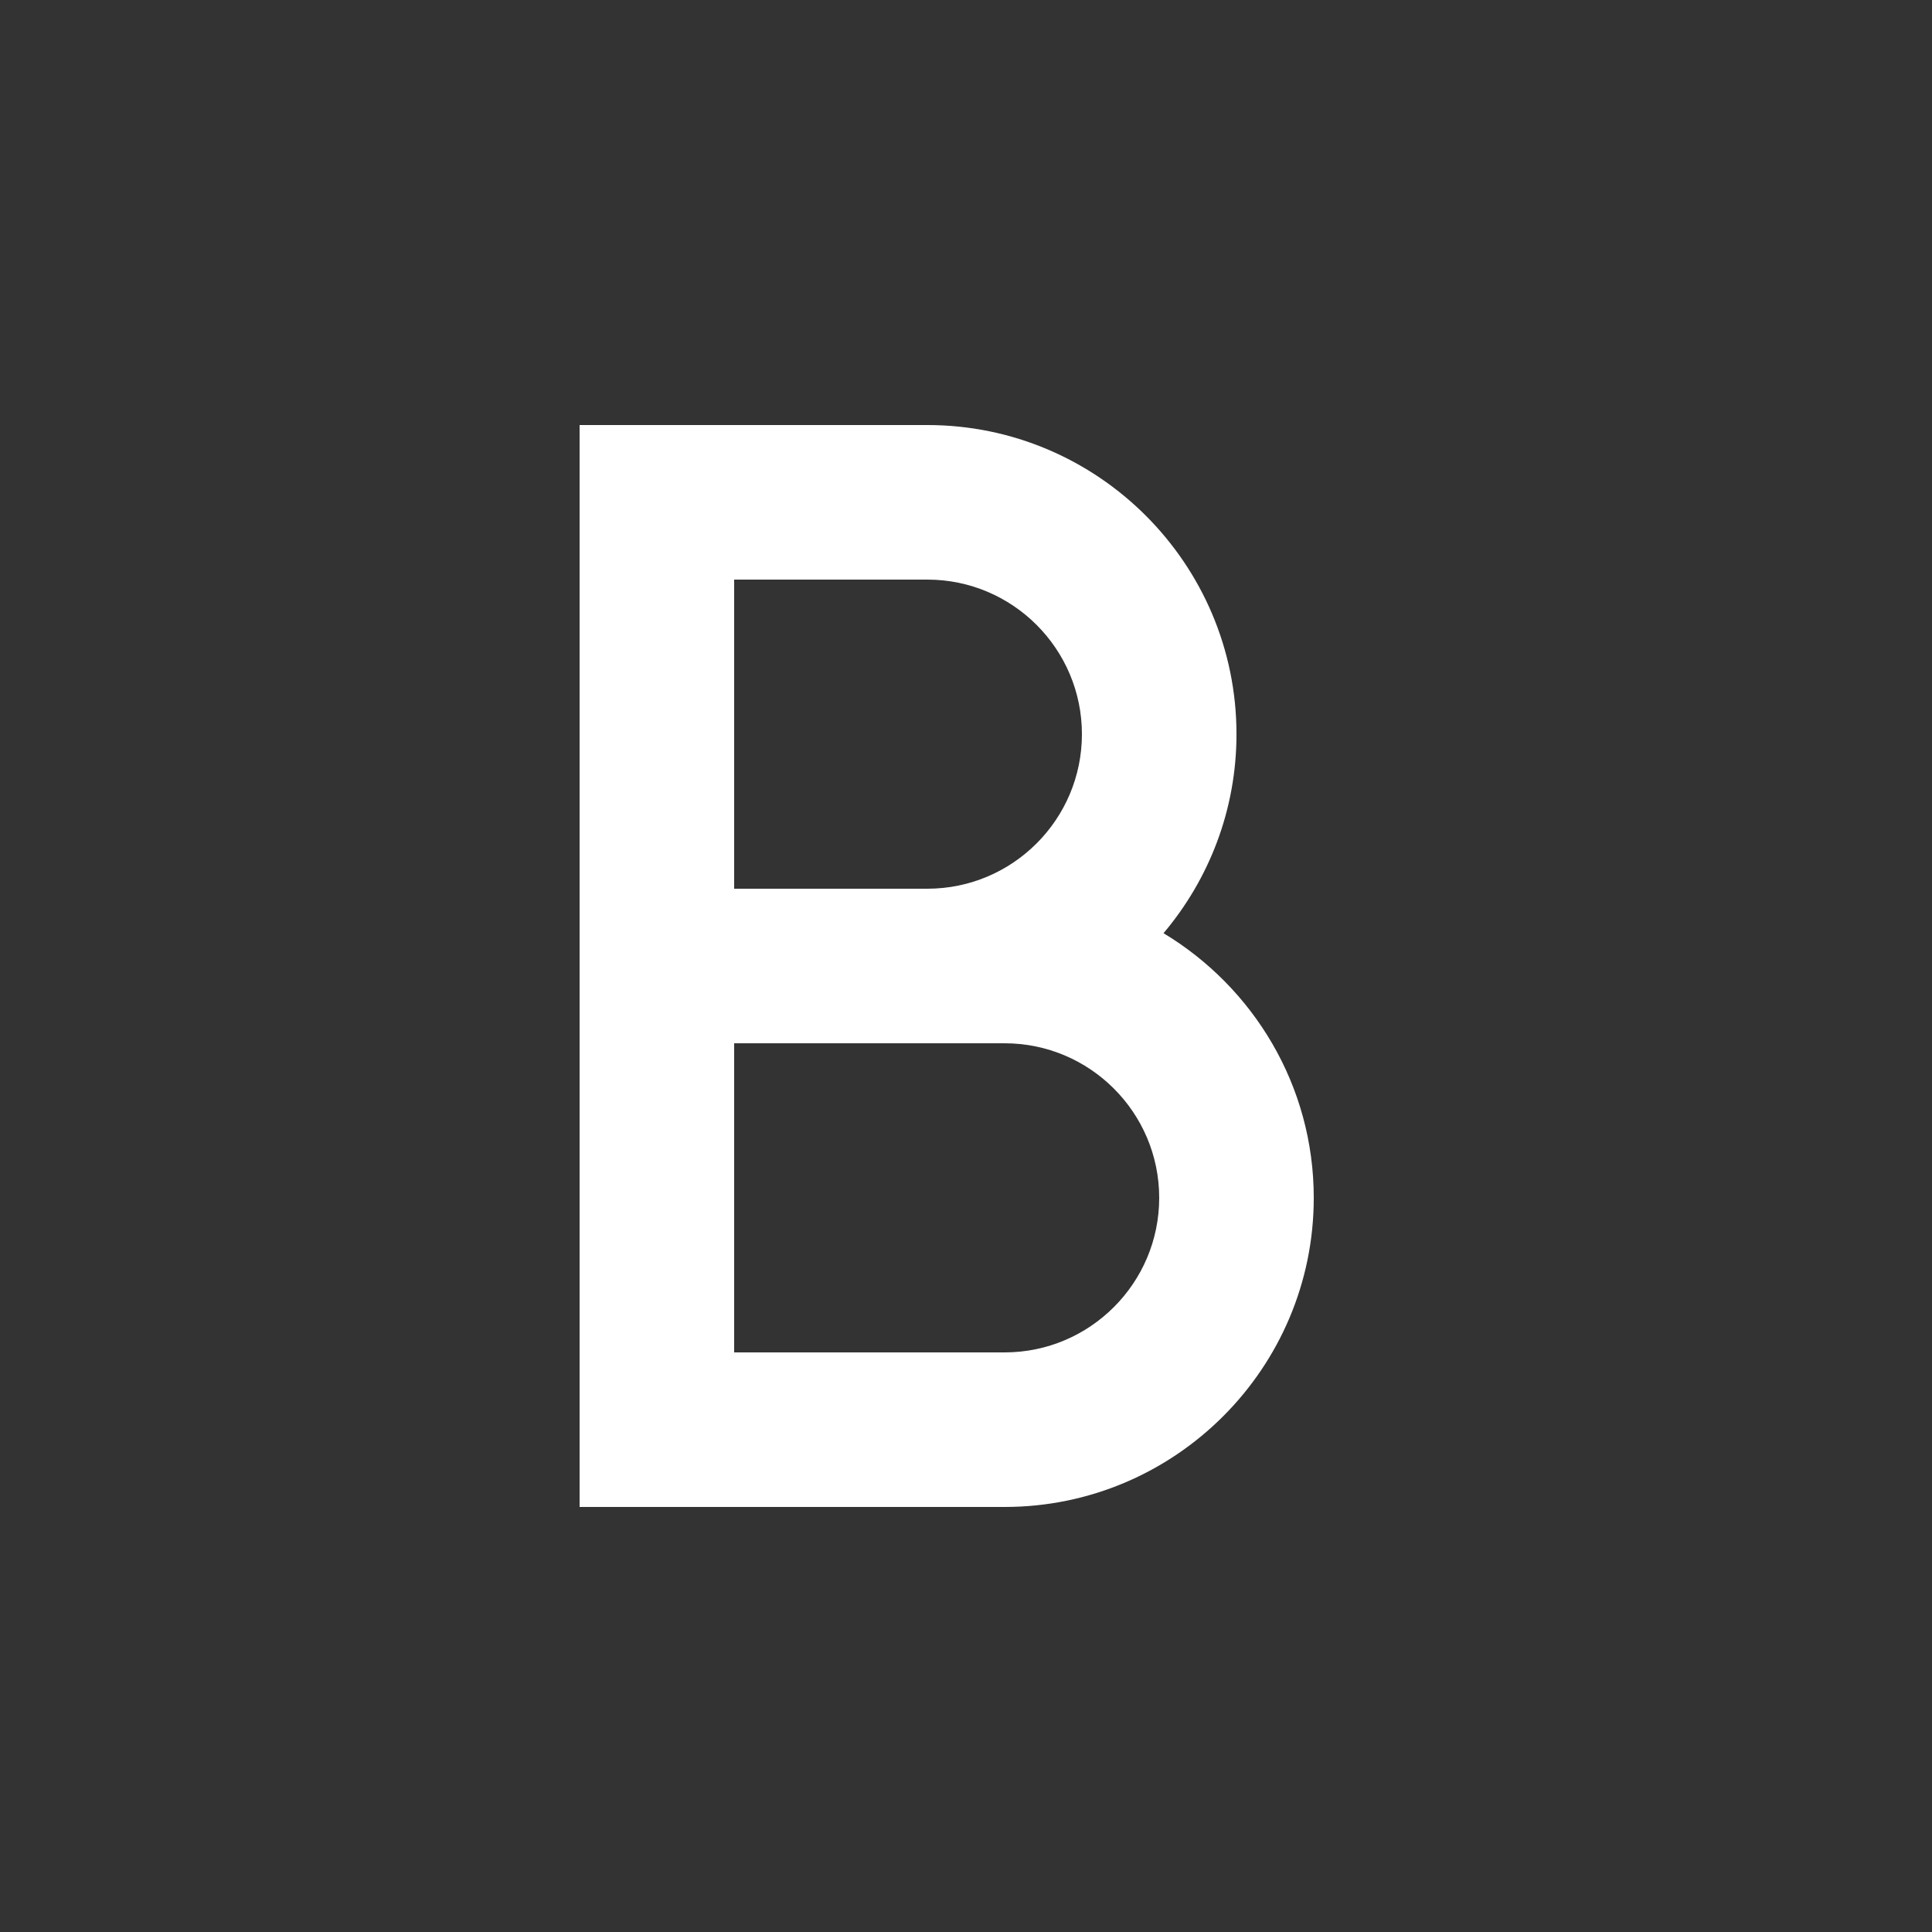 <svg xmlns="http://www.w3.org/2000/svg" xmlns:xlink="http://www.w3.org/1999/xlink" version="1.1" x="0px" y="0px" viewBox="0 0 50 50" style="enable-background:new 0 0 50 50;" xml:space="preserve">
  <rect x="0" y="0" width="50" height="50" fill="#333333" stroke="none"/>
  <path d="M30.112,24.151C31.288,22.758,32,20.961,32,19c0-4.411-3.589-8-8-8h-9v12v4v12h11c4.411,0,8-3.589,8-8  C34,28.094,32.437,25.552,30.112,24.151z M19,15h5c2.206,0,4,1.794,4,4s-1.794,4-4,4h-5V15z M26,35h-7v-8h5h2c2.206,0,4,1.794,4,4  S28.206,35,26,35z" fill="white"></path>
</svg>